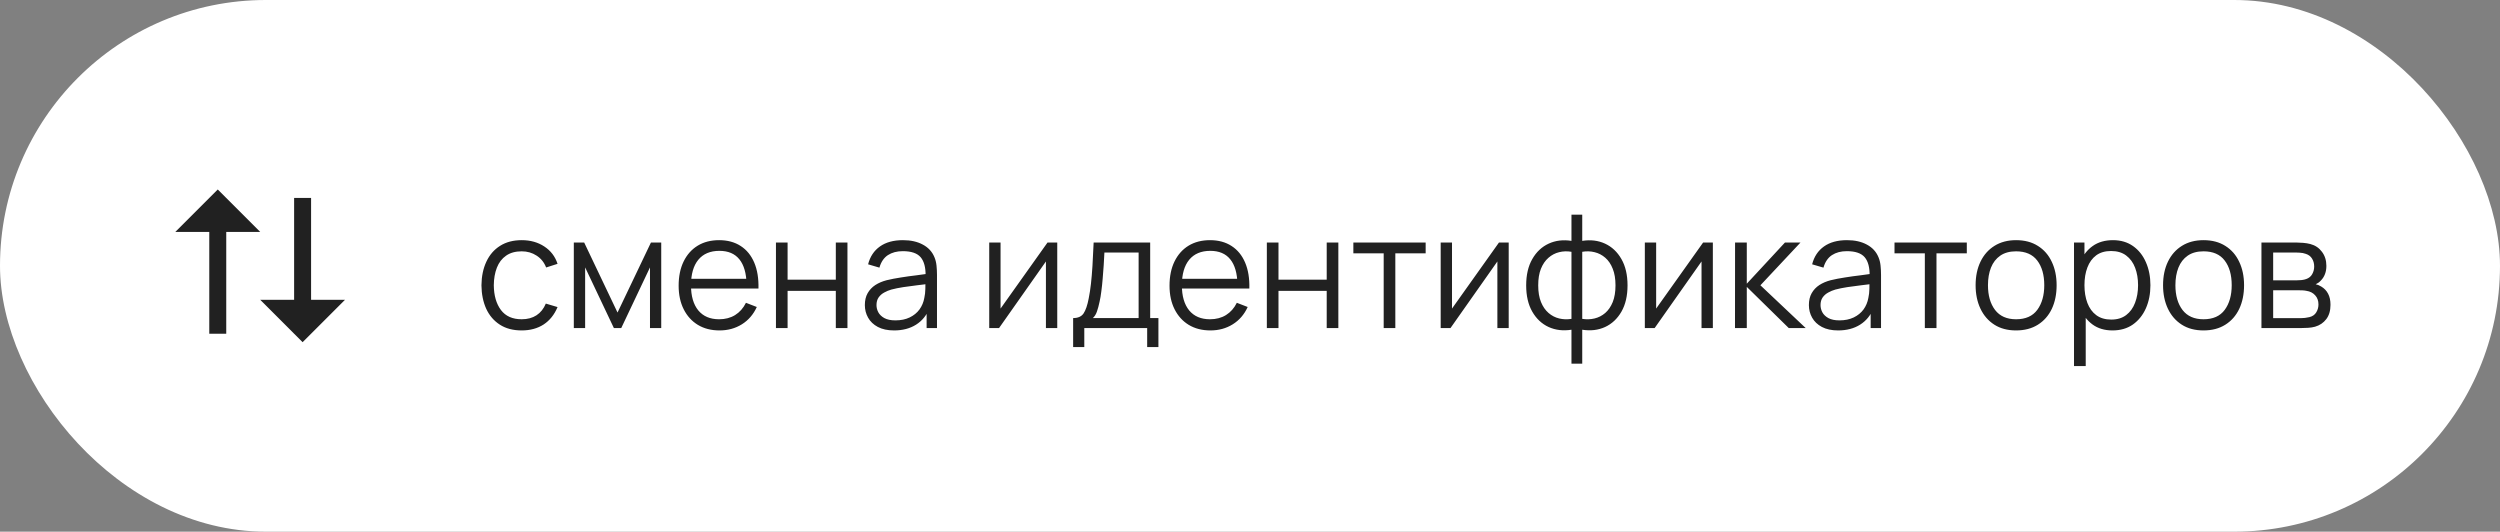 <?xml version="1.0" encoding="UTF-8"?> <svg xmlns="http://www.w3.org/2000/svg" width="221" height="47" viewBox="0 0 221 47" fill="none"><rect x="0" y="0" width="221" height="47" fill="#808080" stroke="none"/> <rect width="221" height="47" rx="23.5" fill="white"></rect> <path d="M23 20.5H20.001L20 29.5H18.5V20.5H15.5L19.25 16.75L23 20.5ZM30.5 26.5L26.75 30.25L23 26.5H26V17.5H27.5V26.5H30.5Z" fill="#212121"></path> <path d="M46.116 29.21C45.355 29.21 44.711 29.04 44.184 28.699C43.657 28.358 43.255 27.889 42.98 27.292C42.709 26.69 42.569 25.999 42.56 25.22C42.569 24.427 42.714 23.731 42.994 23.134C43.274 22.532 43.678 22.065 44.205 21.734C44.732 21.398 45.372 21.23 46.123 21.23C46.888 21.23 47.553 21.417 48.118 21.79C48.687 22.163 49.077 22.674 49.287 23.323L48.279 23.645C48.102 23.192 47.819 22.842 47.432 22.595C47.049 22.343 46.611 22.217 46.116 22.217C45.561 22.217 45.101 22.345 44.737 22.602C44.373 22.854 44.102 23.206 43.925 23.659C43.748 24.112 43.657 24.632 43.652 25.22C43.661 26.125 43.871 26.853 44.282 27.404C44.693 27.95 45.304 28.223 46.116 28.223C46.629 28.223 47.066 28.106 47.425 27.873C47.789 27.635 48.064 27.29 48.251 26.837L49.287 27.145C49.007 27.817 48.596 28.33 48.055 28.685C47.514 29.035 46.867 29.21 46.116 29.21ZM50.725 29V21.44H51.642L54.589 27.628L57.543 21.44H58.453V29H57.459V23.638L54.918 29H54.267L51.726 23.638V29H50.725ZM63.611 29.21C62.873 29.21 62.234 29.047 61.693 28.72C61.156 28.393 60.738 27.934 60.44 27.341C60.141 26.748 59.992 26.053 59.992 25.255C59.992 24.429 60.139 23.715 60.433 23.113C60.727 22.511 61.14 22.047 61.672 21.72C62.208 21.393 62.841 21.23 63.569 21.23C64.315 21.23 64.952 21.403 65.48 21.748C66.007 22.089 66.406 22.579 66.677 23.218C66.947 23.857 67.071 24.62 67.048 25.507H65.998V25.143C65.979 24.163 65.767 23.423 65.361 22.924C64.959 22.425 64.371 22.175 63.597 22.175C62.785 22.175 62.162 22.439 61.728 22.966C61.298 23.493 61.084 24.245 61.084 25.22C61.084 26.172 61.298 26.912 61.728 27.439C62.162 27.962 62.775 28.223 63.569 28.223C64.11 28.223 64.581 28.099 64.983 27.852C65.389 27.6 65.708 27.238 65.942 26.767L66.901 27.138C66.602 27.796 66.161 28.307 65.578 28.671C64.999 29.03 64.343 29.21 63.611 29.21ZM60.72 25.507V24.646H66.495V25.507H60.72ZM68.594 29V21.44H69.623V24.723H73.886V21.44H74.915V29H73.886V25.71H69.623V29H68.594ZM79.036 29.21C78.466 29.21 77.988 29.107 77.601 28.902C77.218 28.697 76.931 28.424 76.74 28.083C76.548 27.742 76.453 27.371 76.453 26.97C76.453 26.559 76.534 26.209 76.698 25.92C76.866 25.626 77.092 25.386 77.377 25.199C77.666 25.012 78 24.87 78.378 24.772C78.76 24.679 79.183 24.597 79.645 24.527C80.111 24.452 80.566 24.389 81.01 24.338C81.458 24.282 81.85 24.228 82.186 24.177L81.822 24.401C81.836 23.654 81.691 23.101 81.388 22.742C81.084 22.383 80.557 22.203 79.806 22.203C79.288 22.203 78.849 22.32 78.49 22.553C78.135 22.786 77.885 23.155 77.741 23.659L76.74 23.365C76.912 22.688 77.26 22.163 77.783 21.79C78.305 21.417 78.984 21.23 79.82 21.23C80.51 21.23 81.096 21.361 81.577 21.622C82.062 21.879 82.405 22.252 82.606 22.742C82.699 22.961 82.76 23.206 82.788 23.477C82.816 23.748 82.83 24.023 82.83 24.303V29H81.913V27.103L82.179 27.215C81.922 27.864 81.523 28.358 80.982 28.699C80.44 29.04 79.792 29.21 79.036 29.21ZM79.155 28.321C79.635 28.321 80.055 28.235 80.415 28.062C80.774 27.889 81.063 27.654 81.283 27.355C81.502 27.052 81.644 26.711 81.71 26.333C81.766 26.09 81.796 25.824 81.801 25.535C81.805 25.241 81.808 25.022 81.808 24.877L82.2 25.08C81.85 25.127 81.469 25.173 81.059 25.22C80.653 25.267 80.251 25.32 79.855 25.381C79.463 25.442 79.108 25.514 78.791 25.598C78.576 25.659 78.368 25.745 78.168 25.857C77.967 25.964 77.801 26.109 77.671 26.291C77.545 26.473 77.482 26.699 77.482 26.97C77.482 27.189 77.535 27.402 77.643 27.607C77.755 27.812 77.932 27.983 78.175 28.118C78.422 28.253 78.749 28.321 79.155 28.321ZM93.461 21.44V29H92.46V23.113L88.316 29H87.448V21.44H88.449V27.278L92.6 21.44H93.461ZM94.865 30.68V28.118C95.295 28.118 95.603 27.98 95.789 27.705C95.976 27.425 96.128 26.979 96.244 26.368C96.324 25.971 96.389 25.544 96.44 25.087C96.492 24.63 96.536 24.107 96.573 23.519C96.611 22.926 96.646 22.233 96.678 21.44H101.676V28.118H102.404V30.68H101.41V29H95.852V30.68H94.865ZM96.608 28.118H100.654V22.322H97.63C97.616 22.677 97.595 23.052 97.567 23.449C97.544 23.846 97.514 24.242 97.476 24.639C97.444 25.036 97.404 25.409 97.357 25.759C97.315 26.104 97.264 26.408 97.203 26.669C97.133 27.005 97.056 27.292 96.972 27.53C96.893 27.768 96.772 27.964 96.608 28.118ZM107.005 29.21C106.268 29.21 105.629 29.047 105.087 28.72C104.551 28.393 104.133 27.934 103.834 27.341C103.536 26.748 103.386 26.053 103.386 25.255C103.386 24.429 103.533 23.715 103.827 23.113C104.121 22.511 104.534 22.047 105.066 21.72C105.603 21.393 106.235 21.23 106.963 21.23C107.71 21.23 108.347 21.403 108.874 21.748C109.402 22.089 109.801 22.579 110.071 23.218C110.342 23.857 110.466 24.62 110.442 25.507H109.392V25.143C109.374 24.163 109.161 23.423 108.755 22.924C108.354 22.425 107.766 22.175 106.991 22.175C106.179 22.175 105.556 22.439 105.122 22.966C104.693 23.493 104.478 24.245 104.478 25.22C104.478 26.172 104.693 26.912 105.122 27.439C105.556 27.962 106.17 28.223 106.963 28.223C107.505 28.223 107.976 28.099 108.377 27.852C108.783 27.6 109.103 27.238 109.336 26.767L110.295 27.138C109.997 27.796 109.556 28.307 108.972 28.671C108.394 29.03 107.738 29.21 107.005 29.21ZM104.114 25.507V24.646H109.889V25.507H104.114ZM111.989 29V21.44H113.018V24.723H117.281V21.44H118.31V29H117.281V25.71H113.018V29H111.989ZM122.318 29V22.392H119.637V21.44H126.028V22.392H123.347V29H122.318ZM133.369 21.44V29H132.368V23.113L128.224 29H127.356V21.44H128.357V27.278L132.508 21.44H133.369ZM138.918 32.15V29.147C138.18 29.264 137.508 29.184 136.902 28.909C136.295 28.629 135.812 28.176 135.453 27.551C135.093 26.926 134.914 26.151 134.914 25.227C134.914 24.303 135.093 23.528 135.453 22.903C135.812 22.273 136.295 21.818 136.902 21.538C137.508 21.258 138.18 21.176 138.918 21.293V18.976H139.87V21.293C140.607 21.176 141.279 21.258 141.886 21.538C142.492 21.818 142.975 22.273 143.335 22.903C143.694 23.528 143.874 24.303 143.874 25.227C143.874 26.151 143.694 26.926 143.335 27.551C142.975 28.176 142.492 28.629 141.886 28.909C141.279 29.184 140.607 29.264 139.87 29.147V32.15H138.918ZM138.918 28.188V22.259C138.54 22.194 138.176 22.205 137.826 22.294C137.476 22.378 137.161 22.544 136.881 22.791C136.601 23.034 136.379 23.358 136.216 23.764C136.057 24.165 135.978 24.653 135.978 25.227C135.978 25.801 136.059 26.291 136.223 26.697C136.386 27.098 136.608 27.42 136.888 27.663C137.168 27.906 137.483 28.069 137.833 28.153C138.183 28.237 138.544 28.249 138.918 28.188ZM139.87 28.188C140.243 28.249 140.605 28.237 140.955 28.153C141.305 28.069 141.62 27.908 141.9 27.67C142.18 27.427 142.401 27.105 142.565 26.704C142.728 26.298 142.81 25.806 142.81 25.227C142.81 24.648 142.728 24.158 142.565 23.757C142.406 23.351 142.187 23.027 141.907 22.784C141.627 22.541 141.312 22.378 140.962 22.294C140.612 22.205 140.248 22.194 139.87 22.259V28.188ZM151.416 21.44V29H150.415V23.113L146.271 29H145.403V21.44H146.404V27.278L150.555 21.44H151.416ZM153.373 29L153.38 21.44H154.416V25.08L157.79 21.44H159.162L155.62 25.22L159.624 29H158.126L154.416 25.36V29H153.373ZM162.489 29.21C161.919 29.21 161.441 29.107 161.054 28.902C160.671 28.697 160.384 28.424 160.193 28.083C160.001 27.742 159.906 27.371 159.906 26.97C159.906 26.559 159.987 26.209 160.151 25.92C160.319 25.626 160.545 25.386 160.83 25.199C161.119 25.012 161.453 24.87 161.831 24.772C162.213 24.679 162.636 24.597 163.098 24.527C163.564 24.452 164.019 24.389 164.463 24.338C164.911 24.282 165.303 24.228 165.639 24.177L165.275 24.401C165.289 23.654 165.144 23.101 164.841 22.742C164.537 22.383 164.01 22.203 163.259 22.203C162.741 22.203 162.302 22.32 161.943 22.553C161.588 22.786 161.338 23.155 161.194 23.659L160.193 23.365C160.365 22.688 160.713 22.163 161.236 21.79C161.758 21.417 162.437 21.23 163.273 21.23C163.963 21.23 164.549 21.361 165.03 21.622C165.515 21.879 165.858 22.252 166.059 22.742C166.152 22.961 166.213 23.206 166.241 23.477C166.269 23.748 166.283 24.023 166.283 24.303V29H165.366V27.103L165.632 27.215C165.375 27.864 164.976 28.358 164.435 28.699C163.893 29.04 163.245 29.21 162.489 29.21ZM162.608 28.321C163.088 28.321 163.508 28.235 163.868 28.062C164.227 27.889 164.516 27.654 164.736 27.355C164.955 27.052 165.097 26.711 165.163 26.333C165.219 26.09 165.249 25.824 165.254 25.535C165.258 25.241 165.261 25.022 165.261 24.877L165.653 25.08C165.303 25.127 164.922 25.173 164.512 25.22C164.106 25.267 163.704 25.32 163.308 25.381C162.916 25.442 162.561 25.514 162.244 25.598C162.029 25.659 161.821 25.745 161.621 25.857C161.42 25.964 161.254 26.109 161.124 26.291C160.998 26.473 160.935 26.699 160.935 26.97C160.935 27.189 160.988 27.402 161.096 27.607C161.208 27.812 161.385 27.983 161.628 28.118C161.875 28.253 162.202 28.321 162.608 28.321ZM170.156 29V22.392H167.475V21.44H173.866V22.392H171.185V29H170.156ZM178.221 29.21C177.47 29.21 176.828 29.04 176.296 28.699C175.764 28.358 175.356 27.887 175.071 27.285C174.786 26.683 174.644 25.992 174.644 25.213C174.644 24.42 174.789 23.724 175.078 23.127C175.367 22.53 175.778 22.065 176.31 21.734C176.847 21.398 177.484 21.23 178.221 21.23C178.977 21.23 179.621 21.4 180.153 21.741C180.69 22.077 181.098 22.546 181.378 23.148C181.663 23.745 181.805 24.434 181.805 25.213C181.805 26.006 181.663 26.704 181.378 27.306C181.093 27.903 180.683 28.37 180.146 28.706C179.609 29.042 178.968 29.21 178.221 29.21ZM178.221 28.223C179.061 28.223 179.686 27.945 180.097 27.39C180.508 26.83 180.713 26.104 180.713 25.213C180.713 24.298 180.505 23.57 180.09 23.029C179.679 22.488 179.056 22.217 178.221 22.217C177.656 22.217 177.19 22.345 176.821 22.602C176.457 22.854 176.184 23.206 176.002 23.659C175.825 24.107 175.736 24.625 175.736 25.213C175.736 26.123 175.946 26.853 176.366 27.404C176.786 27.95 177.404 28.223 178.221 28.223ZM186.744 29.21C186.049 29.21 185.461 29.035 184.98 28.685C184.499 28.33 184.135 27.852 183.888 27.25C183.641 26.643 183.517 25.964 183.517 25.213C183.517 24.448 183.641 23.766 183.888 23.169C184.14 22.567 184.509 22.093 184.994 21.748C185.479 21.403 186.077 21.23 186.786 21.23C187.477 21.23 188.069 21.405 188.564 21.755C189.059 22.105 189.437 22.581 189.698 23.183C189.964 23.785 190.097 24.462 190.097 25.213C190.097 25.969 189.964 26.648 189.698 27.25C189.432 27.852 189.049 28.33 188.55 28.685C188.051 29.035 187.449 29.21 186.744 29.21ZM183.342 32.36V21.44H184.266V27.131H184.378V32.36H183.342ZM186.639 28.251C187.166 28.251 187.605 28.118 187.955 27.852C188.305 27.586 188.566 27.224 188.739 26.767C188.916 26.305 189.005 25.787 189.005 25.213C189.005 24.644 188.919 24.13 188.746 23.673C188.573 23.216 188.31 22.854 187.955 22.588C187.605 22.322 187.159 22.189 186.618 22.189C186.091 22.189 185.652 22.317 185.302 22.574C184.957 22.831 184.698 23.188 184.525 23.645C184.352 24.098 184.266 24.62 184.266 25.213C184.266 25.796 184.352 26.319 184.525 26.781C184.698 27.238 184.959 27.598 185.309 27.859C185.659 28.12 186.102 28.251 186.639 28.251ZM194.791 29.21C194.04 29.21 193.398 29.04 192.866 28.699C192.334 28.358 191.926 27.887 191.641 27.285C191.357 26.683 191.214 25.992 191.214 25.213C191.214 24.42 191.359 23.724 191.648 23.127C191.938 22.53 192.348 22.065 192.88 21.734C193.417 21.398 194.054 21.23 194.791 21.23C195.547 21.23 196.191 21.4 196.723 21.741C197.26 22.077 197.668 22.546 197.948 23.148C198.233 23.745 198.375 24.434 198.375 25.213C198.375 26.006 198.233 26.704 197.948 27.306C197.664 27.903 197.253 28.37 196.716 28.706C196.18 29.042 195.538 29.21 194.791 29.21ZM194.791 28.223C195.631 28.223 196.257 27.945 196.667 27.39C197.078 26.83 197.283 26.104 197.283 25.213C197.283 24.298 197.076 23.57 196.66 23.029C196.25 22.488 195.627 22.217 194.791 22.217C194.227 22.217 193.76 22.345 193.391 22.602C193.027 22.854 192.754 23.206 192.572 23.659C192.395 24.107 192.306 24.625 192.306 25.213C192.306 26.123 192.516 26.853 192.936 27.404C193.356 27.95 193.975 28.223 194.791 28.223ZM199.912 29V21.44H203.027C203.186 21.44 203.377 21.449 203.601 21.468C203.83 21.487 204.042 21.522 204.238 21.573C204.663 21.685 205.004 21.914 205.26 22.259C205.522 22.604 205.652 23.02 205.652 23.505C205.652 23.776 205.61 24.018 205.526 24.233C205.447 24.443 205.333 24.625 205.183 24.779C205.113 24.858 205.036 24.928 204.952 24.989C204.868 25.045 204.787 25.092 204.707 25.129C204.857 25.157 205.018 25.222 205.19 25.325C205.461 25.484 205.666 25.698 205.806 25.969C205.946 26.235 206.016 26.559 206.016 26.942C206.016 27.46 205.893 27.882 205.645 28.209C205.398 28.536 205.067 28.76 204.651 28.881C204.465 28.932 204.262 28.965 204.042 28.979C203.828 28.993 203.625 29 203.433 29H199.912ZM200.948 28.125H203.384C203.482 28.125 203.606 28.118 203.755 28.104C203.905 28.085 204.038 28.062 204.154 28.034C204.43 27.964 204.63 27.824 204.756 27.614C204.887 27.399 204.952 27.166 204.952 26.914C204.952 26.583 204.854 26.312 204.658 26.102C204.467 25.887 204.21 25.757 203.888 25.71C203.781 25.687 203.669 25.673 203.552 25.668C203.436 25.663 203.331 25.661 203.237 25.661H200.948V28.125ZM200.948 24.779H203.062C203.184 24.779 203.319 24.772 203.468 24.758C203.622 24.739 203.755 24.709 203.867 24.667C204.11 24.583 204.287 24.438 204.399 24.233C204.516 24.028 204.574 23.804 204.574 23.561C204.574 23.295 204.511 23.062 204.385 22.861C204.264 22.66 204.08 22.52 203.832 22.441C203.664 22.38 203.482 22.345 203.286 22.336C203.095 22.327 202.974 22.322 202.922 22.322H200.948V24.779Z" fill="#212121"></path> </svg> 